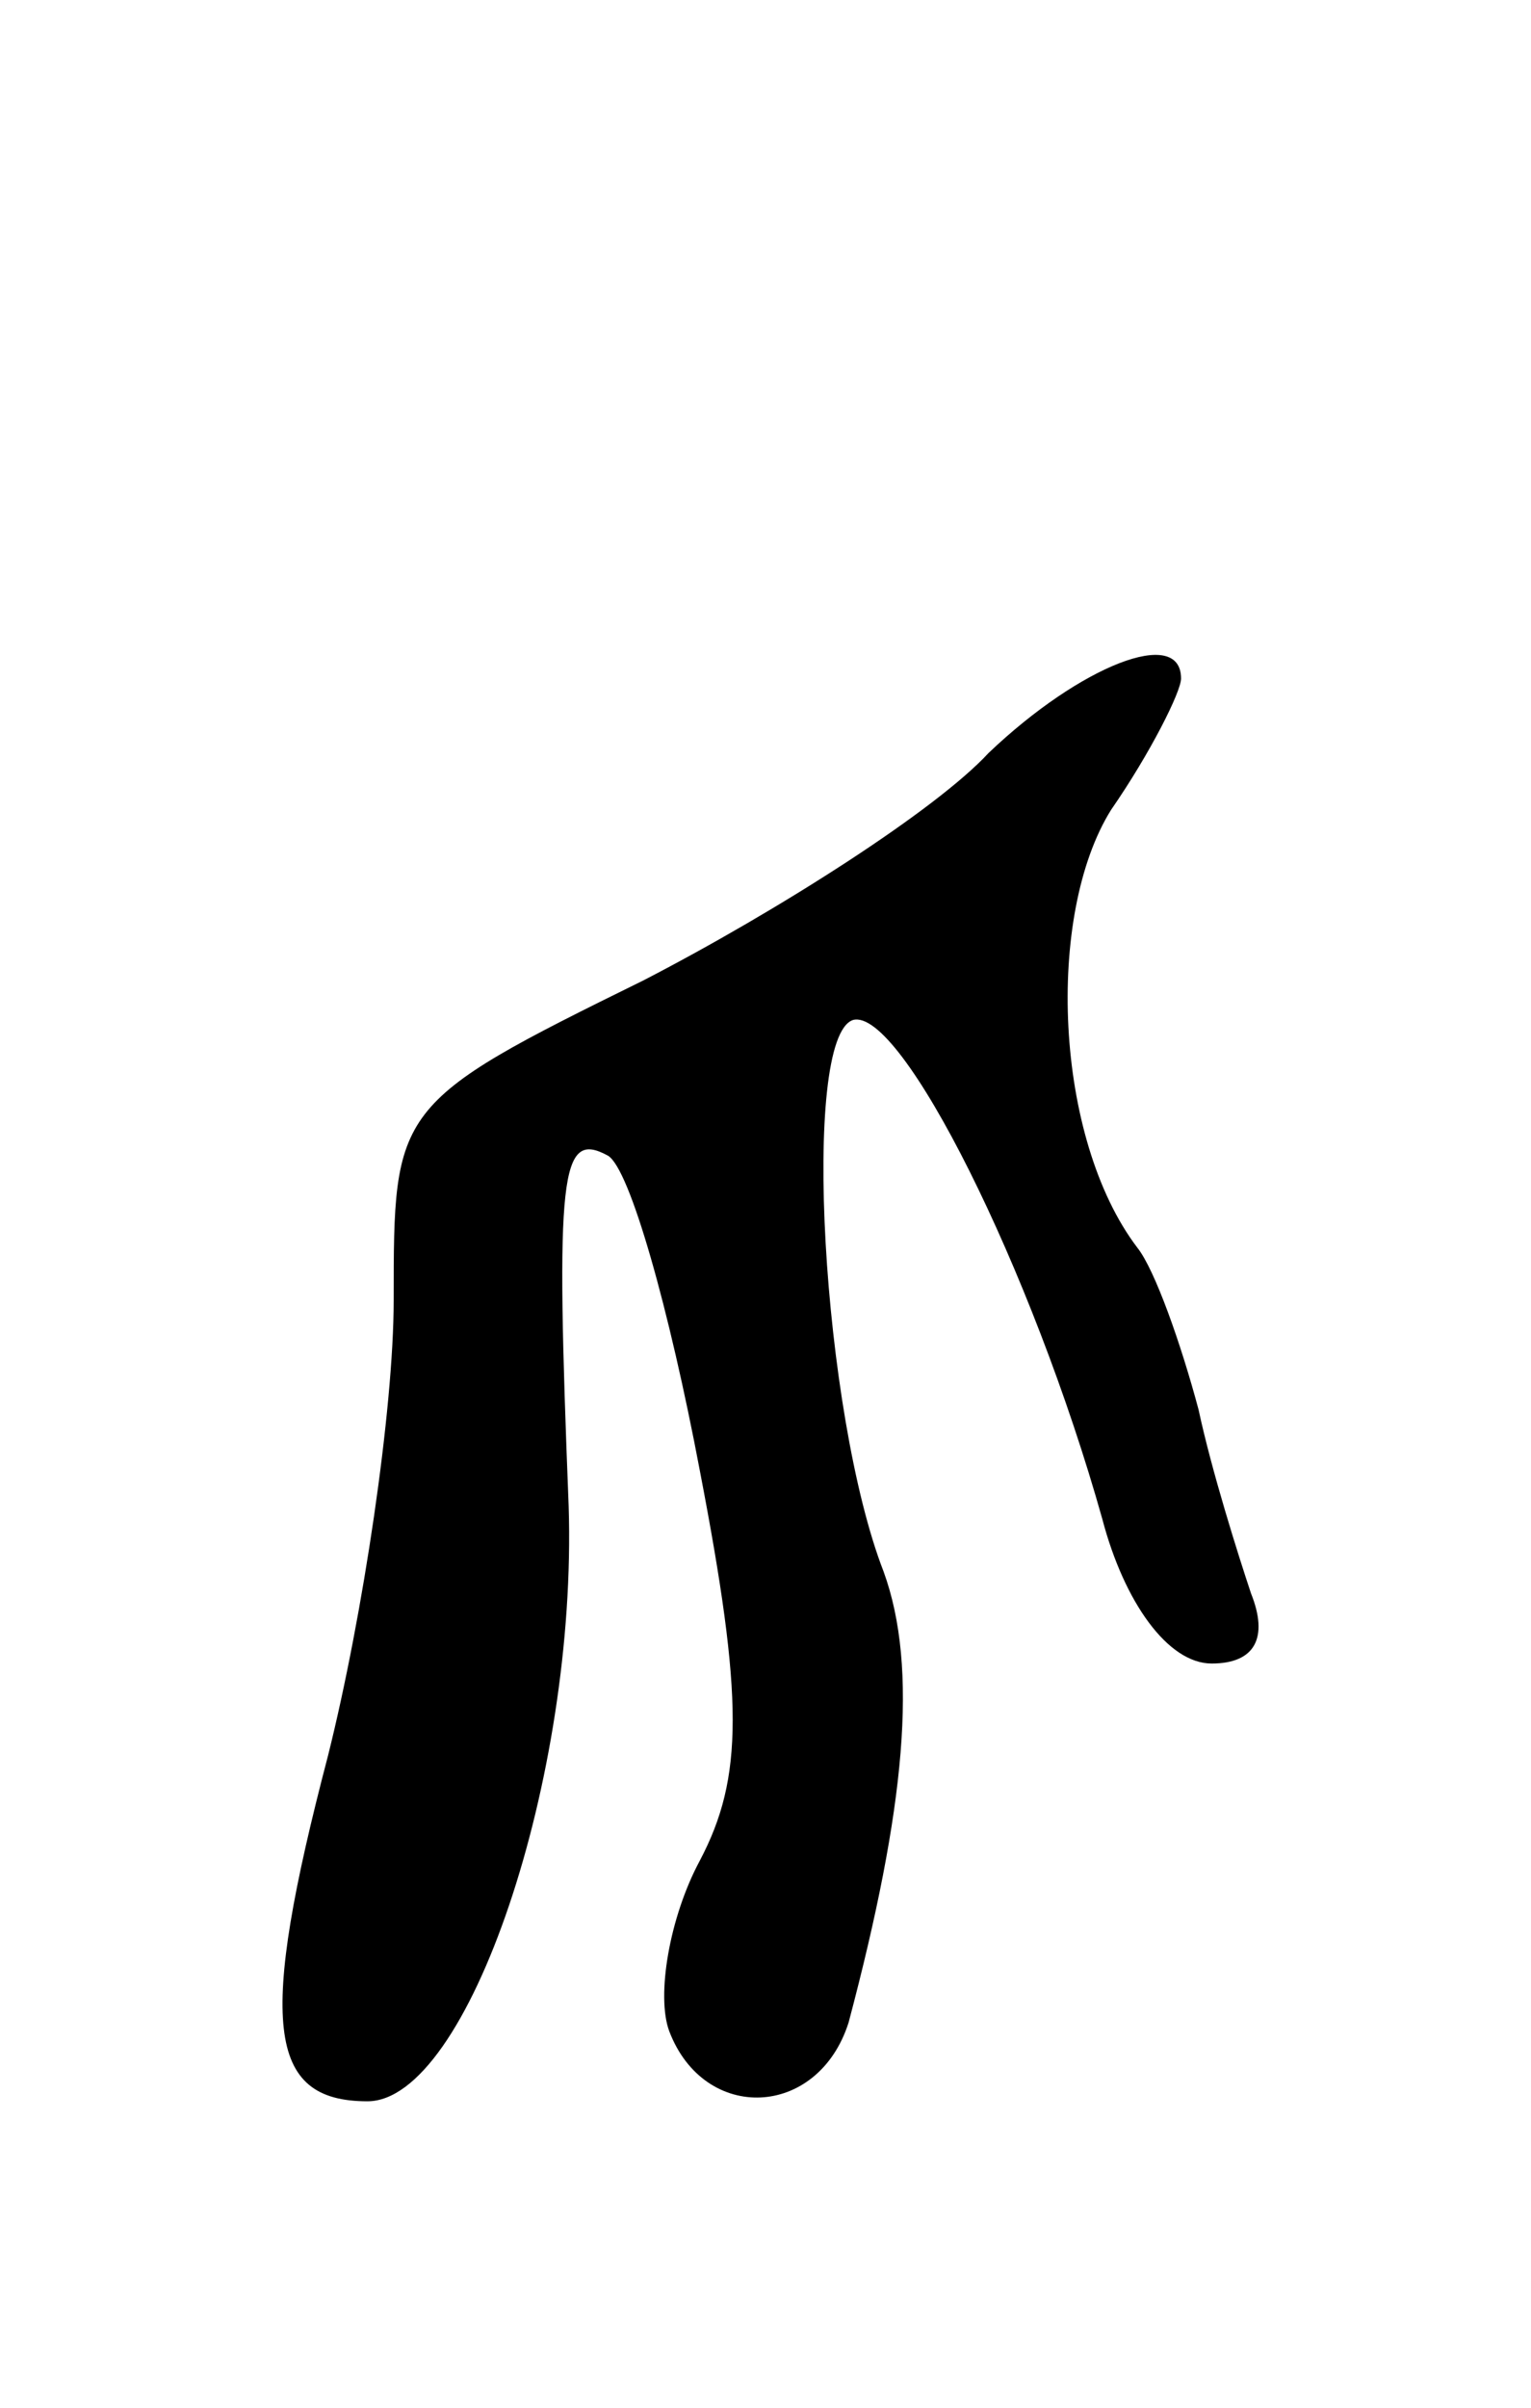 <svg version="1.0" xmlns="http://www.w3.org/2000/svg" width="35" height="55" viewBox="0 0 35 55" ><g transform="translate(0,55) scale(0.1,-0.1)" ><path d="M226 378 c-12 -13 -48 -36 -79 -52 -57 -28 -57 -29 -57 -73 0 -25 -7 -72 -15 -104 -16 -61 -14 -79 9 -79 23 0 48 74 46 136 -3 76 -2 86 9 80 5 -3 14 -35 21 -72 10 -52 10 -70 0 -89 -7 -13 -10 -31 -7 -39 8 -21 34 -20 41 2 13 49 16 81 8 103 -14 36 -19 122 -7 126 11 3 41 -57 57 -114 5 -19 15 -33 25 -33 10 0 13 6 9 16 -3 9 -9 28 -12 42 -4 15 -10 32 -14 37 -19 25 -21 76 -6 100 9 13 16 27 16 30 0 12 -23 3 -44 -17z"/></g></svg> 
